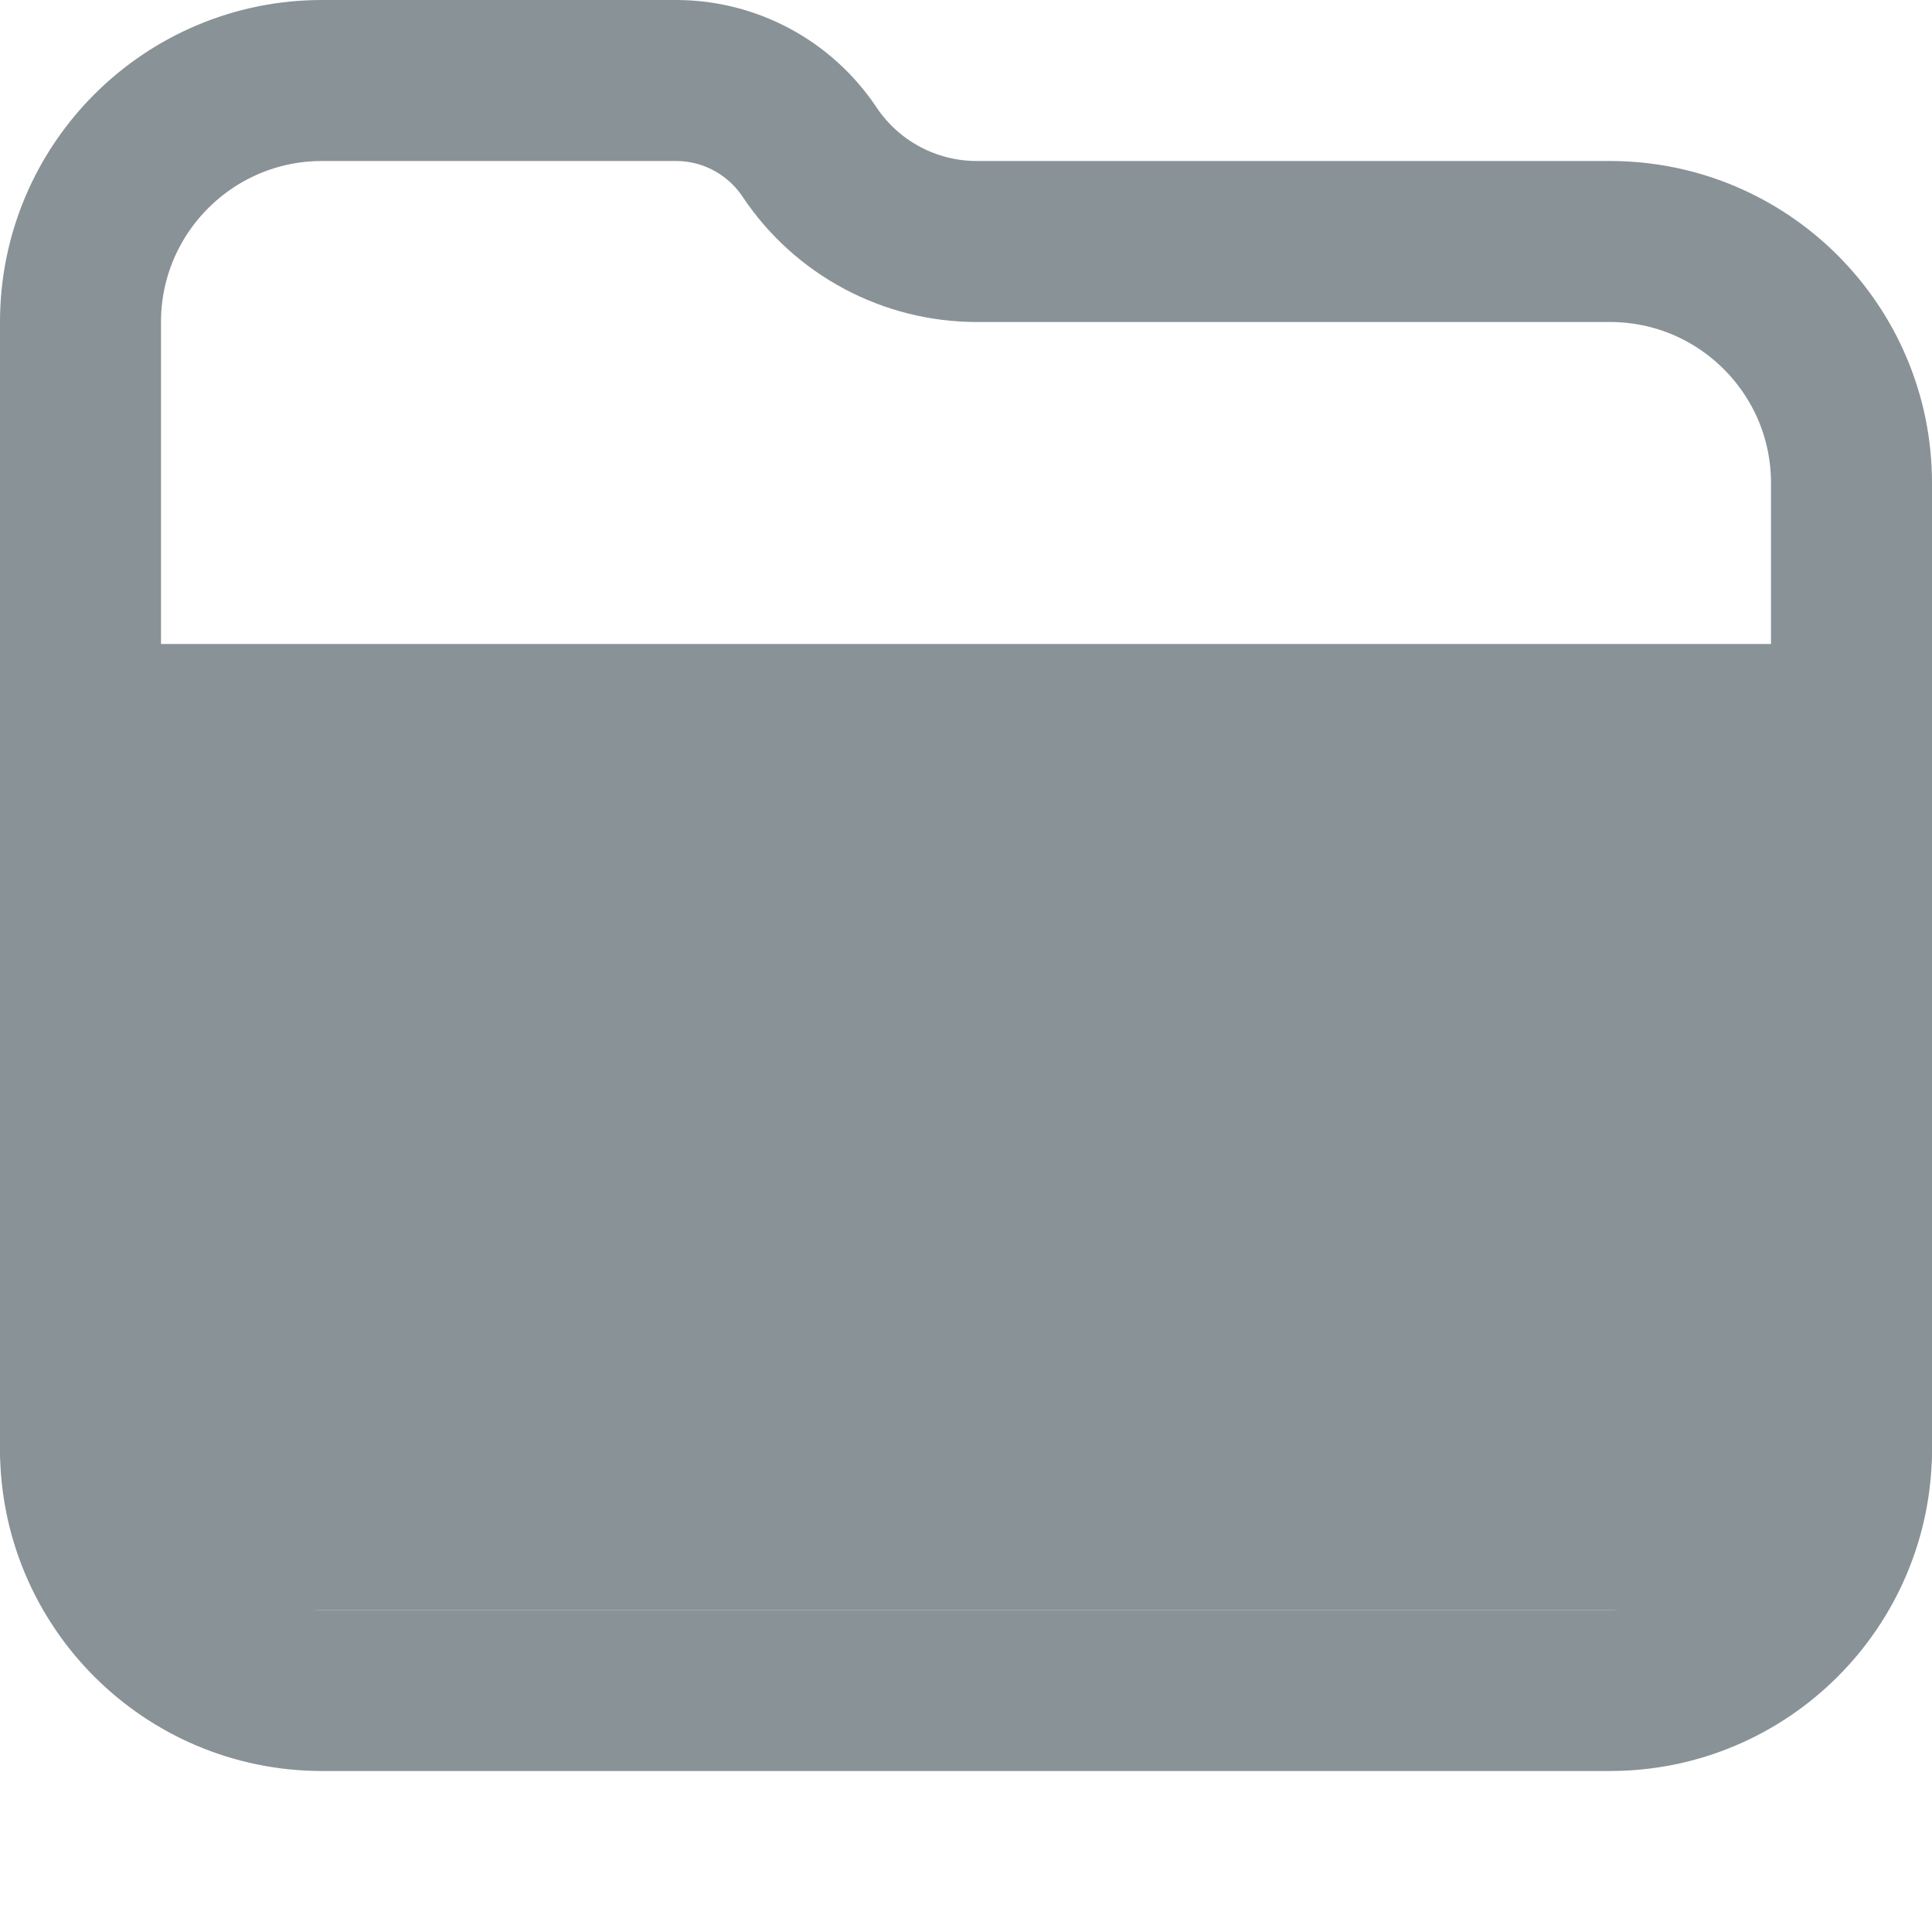 <svg width="12" height="12" viewBox="0 0 12 12" fill="none" xmlns="http://www.w3.org/2000/svg">
<path d="M2 0.5H4.199C4.532 0.5 4.843 0.667 5.028 0.944C5.26 1.292 5.65 1.5 6.067 1.5H10C10.828 1.5 11.5 2.172 11.5 3V9C11.5 9.828 10.828 10.5 10 10.5H2C1.172 10.5 0.5 9.828 0.5 9V2C0.5 1.172 1.172 0.5 2 0.5Z" stroke="#899297"/>
<rect y="4" width="12" height="6" rx="1" fill="#899297"/>
</svg>
